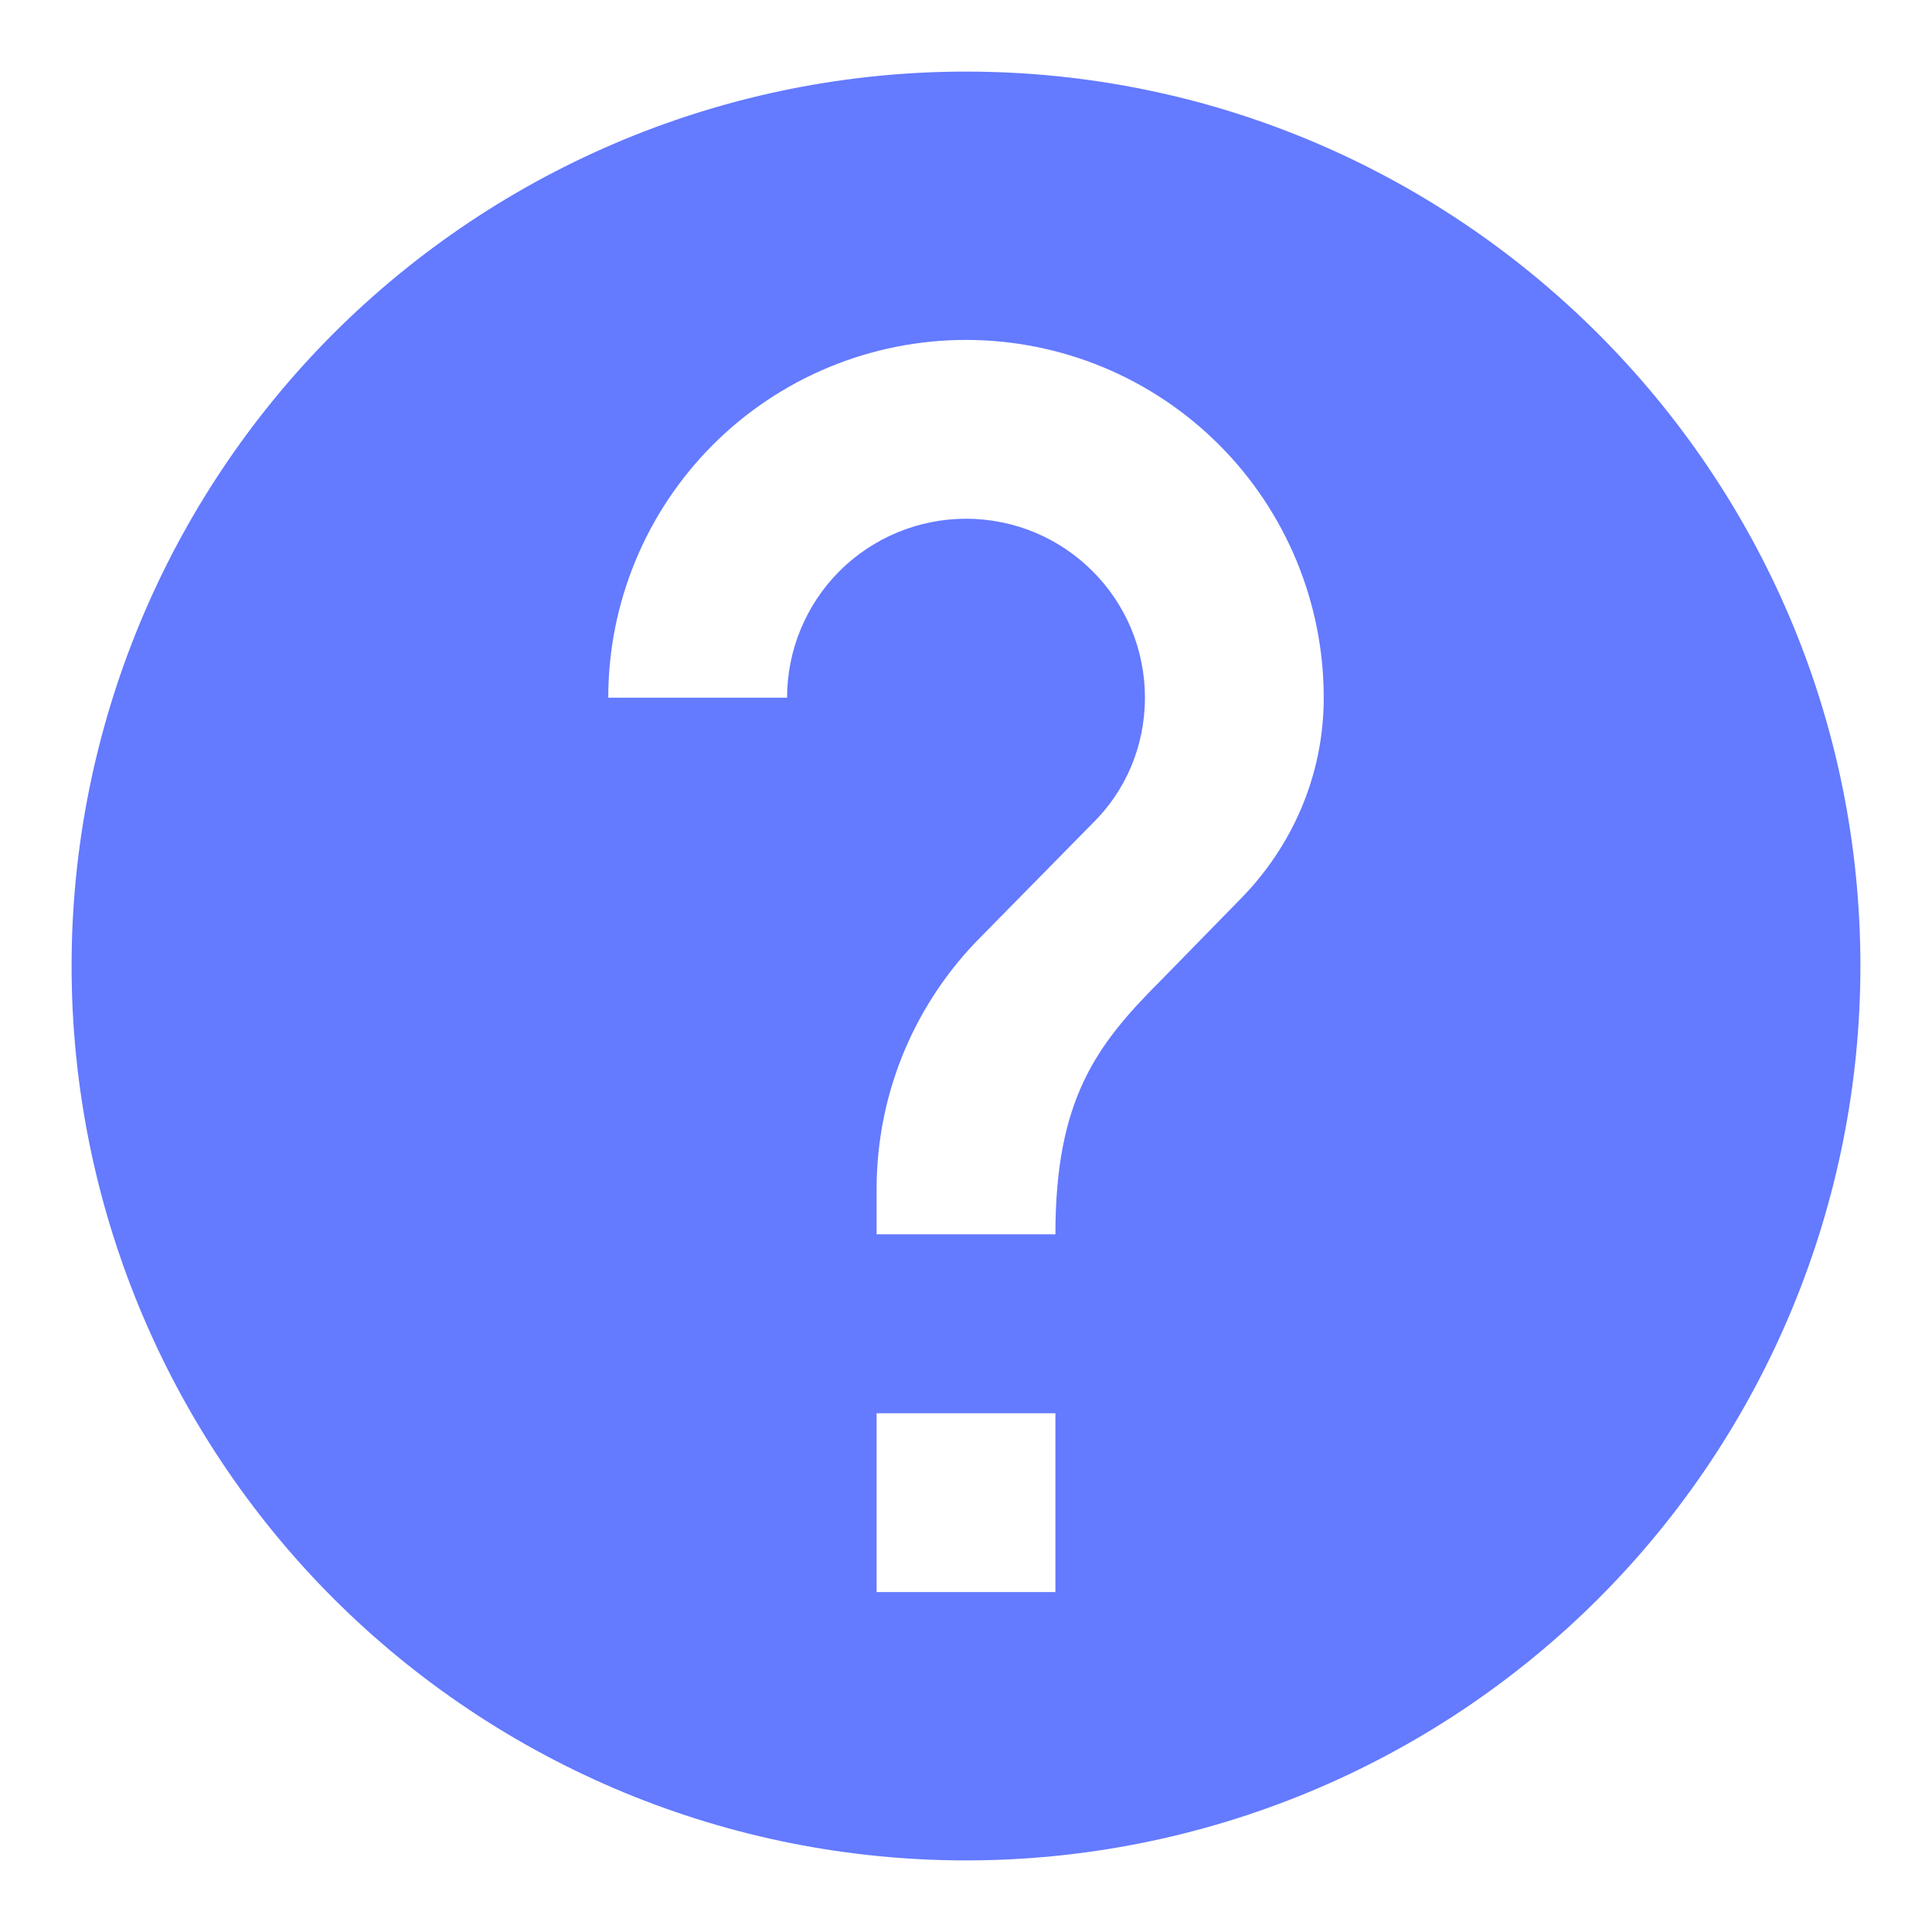 <svg width="18" height="18" viewBox="0 0 18 18" fill="none" xmlns="http://www.w3.org/2000/svg">
<path d="M11.558 8.375L10.808 9.142C10.208 9.742 9.833 10.25 9.833 11.5H8.167V11.083C8.167 10.158 8.542 9.325 9.142 8.725L10.175 7.675C10.483 7.375 10.667 6.958 10.667 6.5C10.667 5.575 9.917 4.833 9 4.833C8.558 4.833 8.134 5.009 7.821 5.321C7.509 5.634 7.333 6.058 7.333 6.5H5.667C5.667 5.616 6.018 4.768 6.643 4.143C7.268 3.518 8.116 3.167 9 3.167C9.884 3.167 10.732 3.518 11.357 4.143C11.982 4.768 12.333 5.616 12.333 6.5C12.333 7.233 12.033 7.892 11.558 8.375ZM9.833 14.833H8.167V13.167H9.833M9 0.667C7.906 0.667 6.822 0.882 5.811 1.301C4.8 1.72 3.881 2.334 3.107 3.107C1.545 4.67 0.667 6.79 0.667 9C0.667 11.21 1.545 13.33 3.107 14.893C3.881 15.666 4.8 16.28 5.811 16.699C6.822 17.118 7.906 17.333 9 17.333C11.21 17.333 13.33 16.455 14.893 14.893C16.455 13.33 17.333 11.21 17.333 9C17.333 4.392 13.583 0.667 9 0.667Z" fill="#647AFF"/>
</svg>
